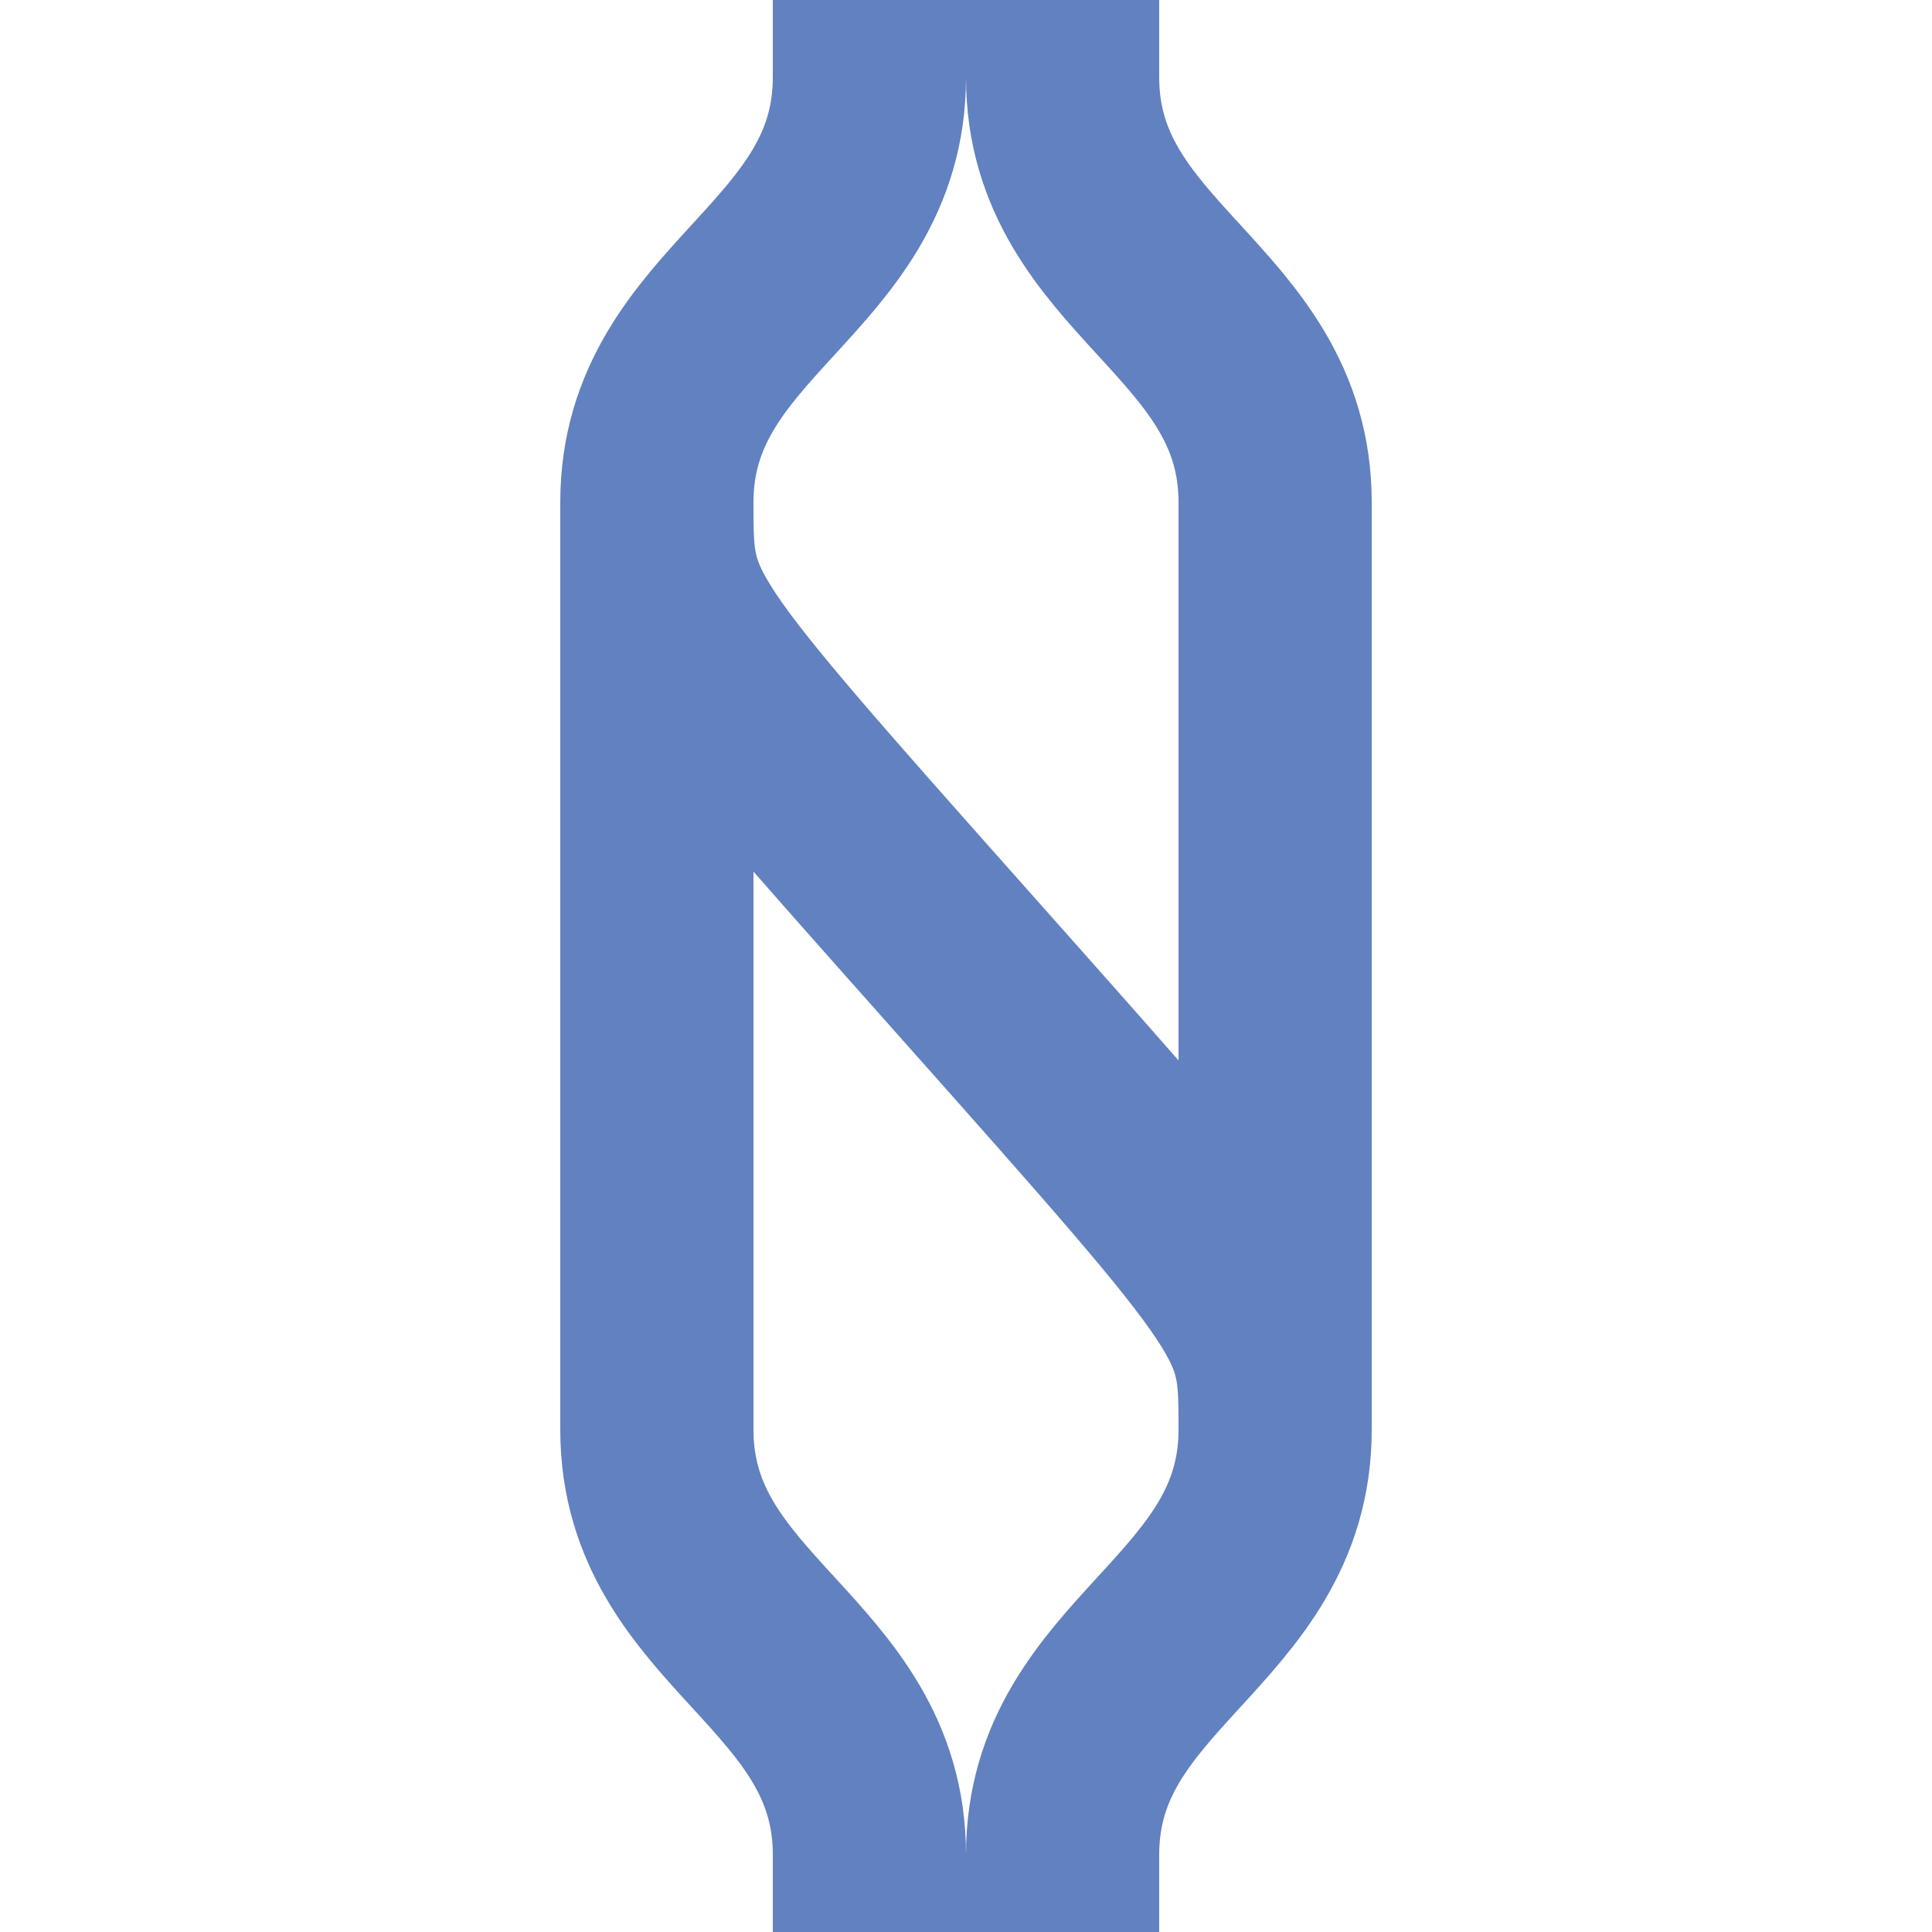 <?xml version="1.0"?>
<svg xmlns="http://www.w3.org/2000/svg" width="500" height="500">
<title>uexÜSTl</title>
<path stroke="#6281C0" d="m 170,130 c 0,30 0,30 80,120 80,90 80,90 80,120 M 225,0 l 0,20 c 0,50 -55,60 -55,110 l 0,240 c 0,50 55,60 55,110 l 0,20 m 50,-500 0,20 c 0,50 55,60 55,110 l 0,240 c 0,50 -55,60 -55,110 l 0,20" stroke-width="50" fill="none"/>
</svg>